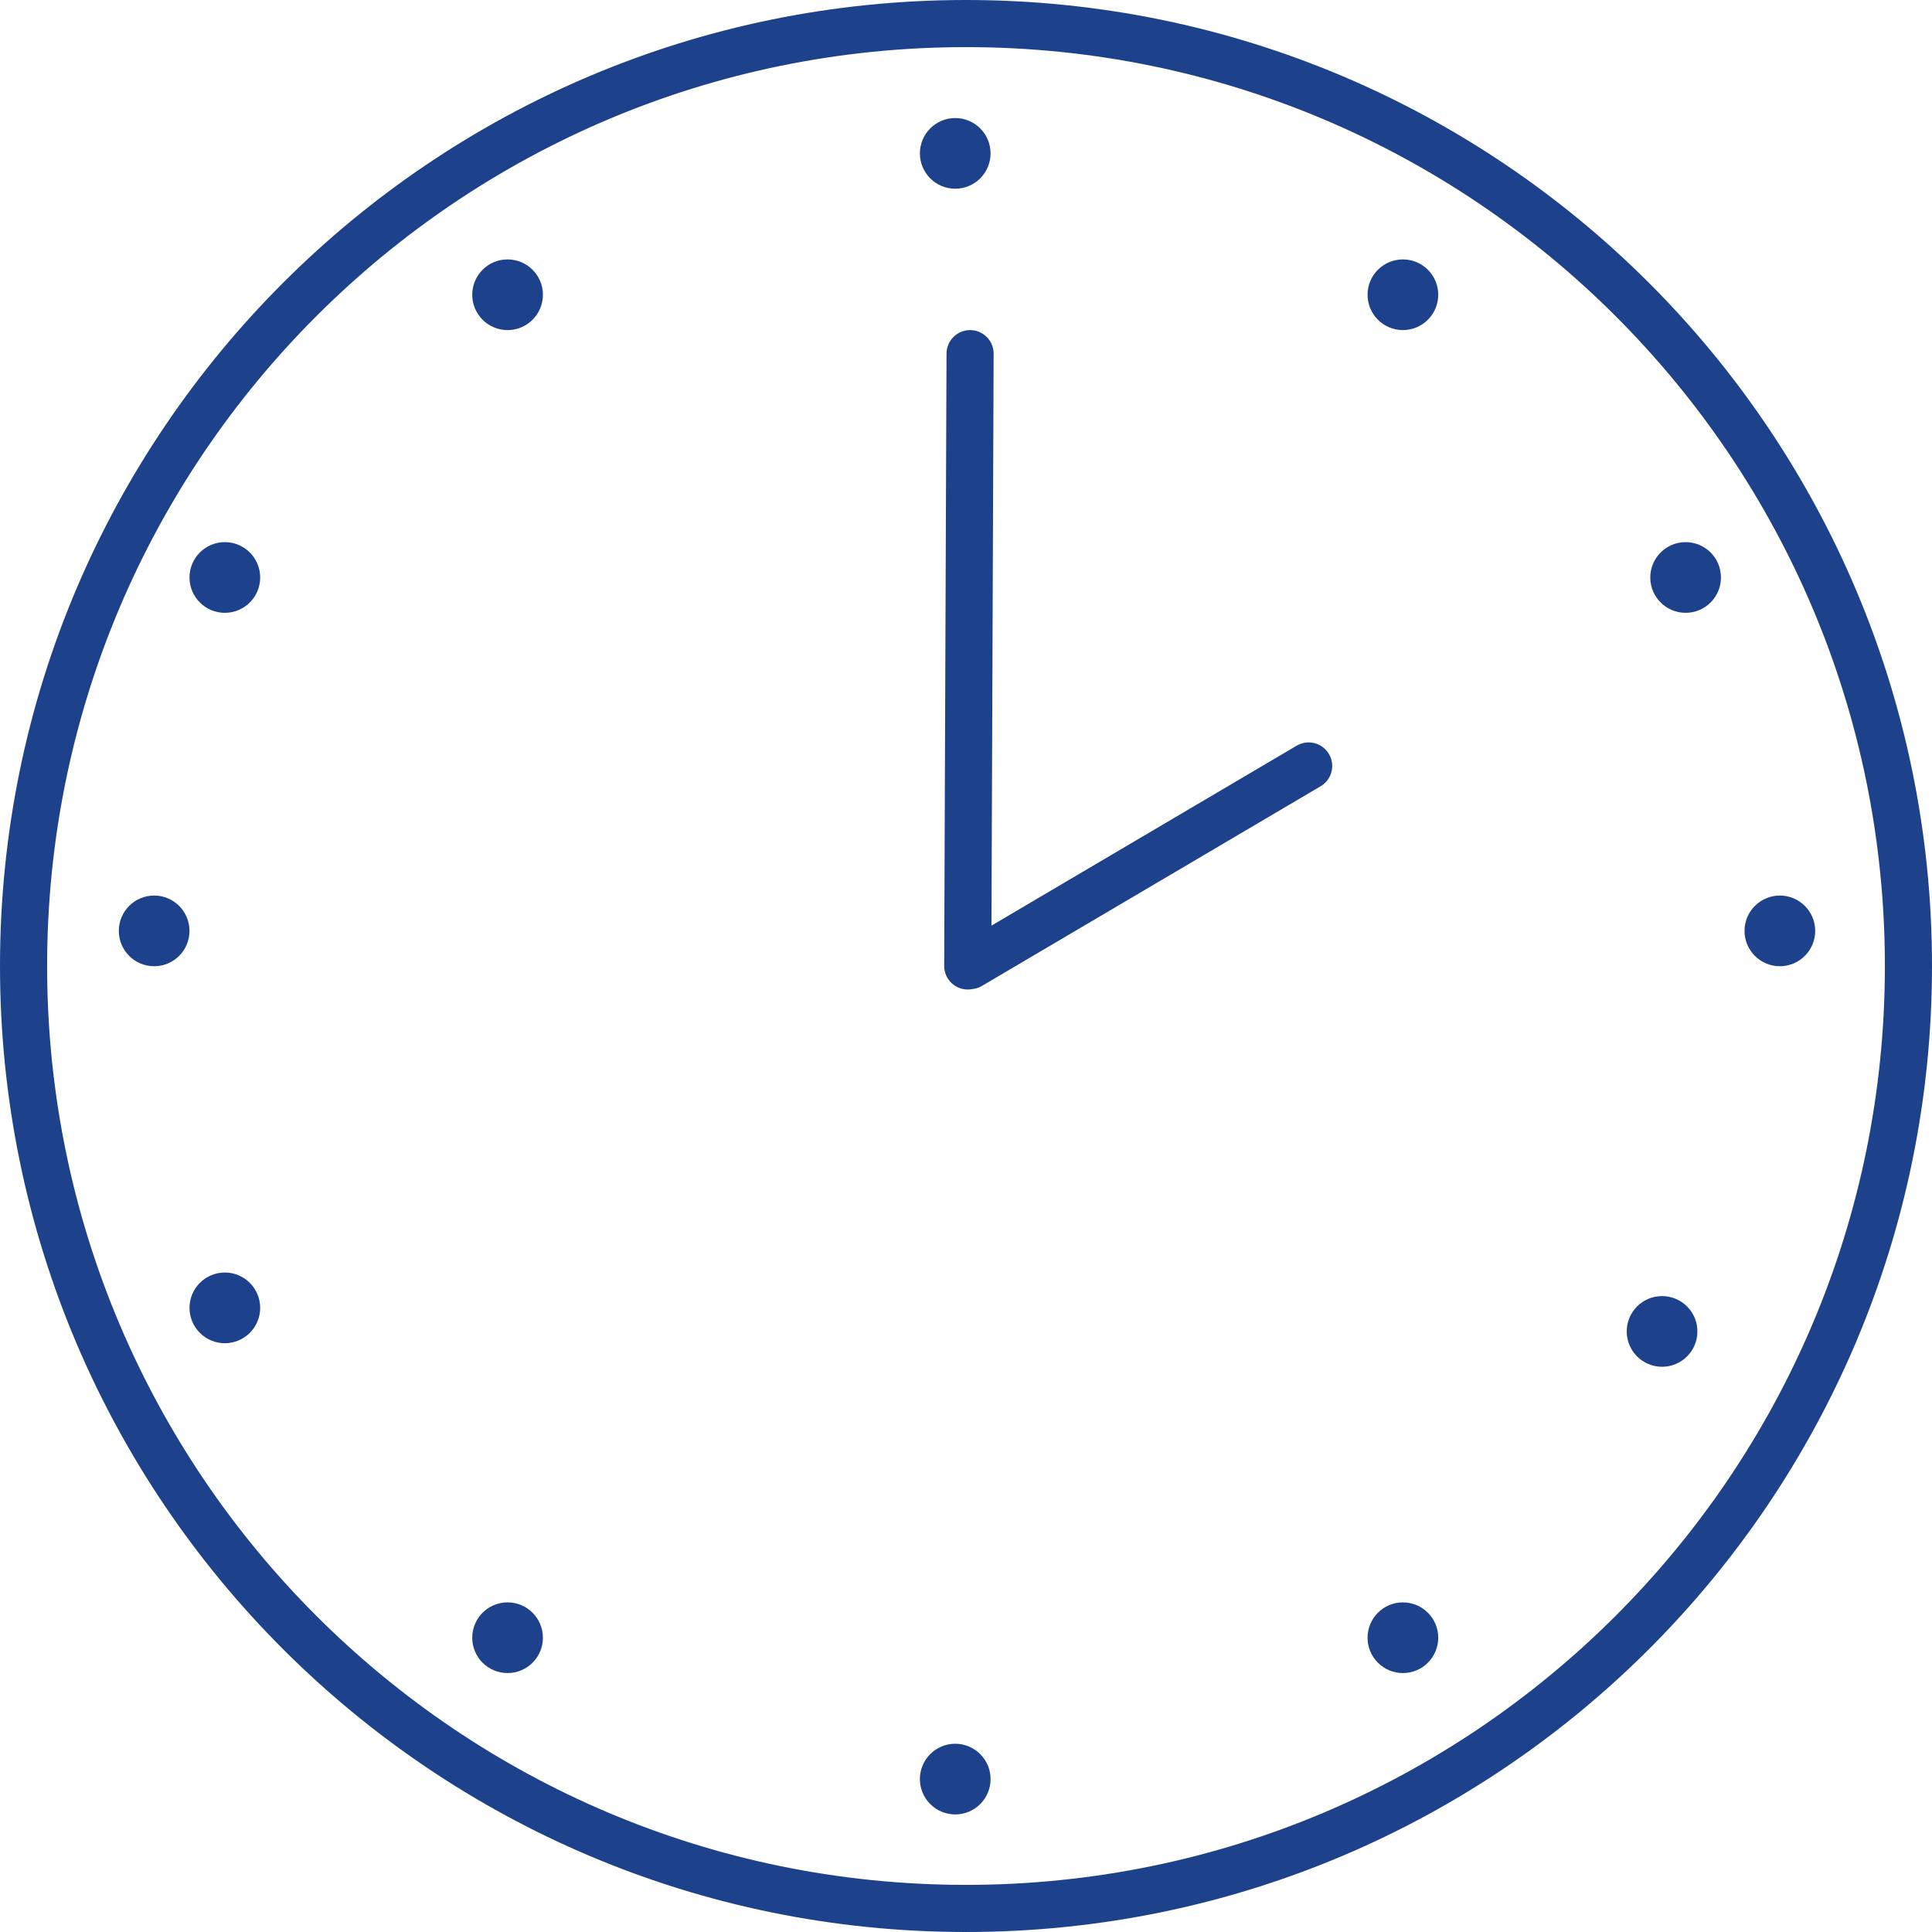 <?xml version="1.0" encoding="UTF-8"?> <svg xmlns="http://www.w3.org/2000/svg" width="82" height="82" viewBox="0 0 82 82" fill="none"><path d="M41 81C63.091 81 81 63.091 81 41C81 18.909 63.091 1 41 1C18.909 1 1 18.909 1 41C1 63.091 18.909 81 41 81Z" stroke="#1D428B" stroke-width="2" stroke-miterlimit="10" stroke-linecap="round" stroke-linejoin="round"></path><path d="M41.173 15.01L41.074 40.998M55.543 32.51L41.173 40.982" stroke="#1D428B" stroke-width="2" stroke-miterlimit="10" stroke-linecap="round" stroke-linejoin="round"></path><circle cx="40.543" cy="6.51" r="1.5" fill="#1D428B"></circle><circle cx="40.543" cy="75.51" r="1.5" fill="#1D428B"></circle><circle cx="6.543" cy="39.51" r="1.5" fill="#1D428B"></circle><circle cx="75.543" cy="39.51" r="1.5" fill="#1D428B"></circle><circle cx="59.543" cy="12.51" r="1.5" fill="#1D428B"></circle><circle cx="71.543" cy="24.51" r="1.5" fill="#1D428B"></circle><circle cx="70.543" cy="56.51" r="1.5" fill="#1D428B"></circle><circle cx="9.543" cy="55.51" r="1.5" fill="#1D428B"></circle><circle cx="9.543" cy="24.51" r="1.5" fill="#1D428B"></circle><circle cx="59.543" cy="69.51" r="1.5" fill="#1D428B"></circle><circle cx="21.543" cy="69.51" r="1.5" fill="#1D428B"></circle><circle cx="21.543" cy="12.51" r="1.5" fill="#1D428B"></circle></svg> 